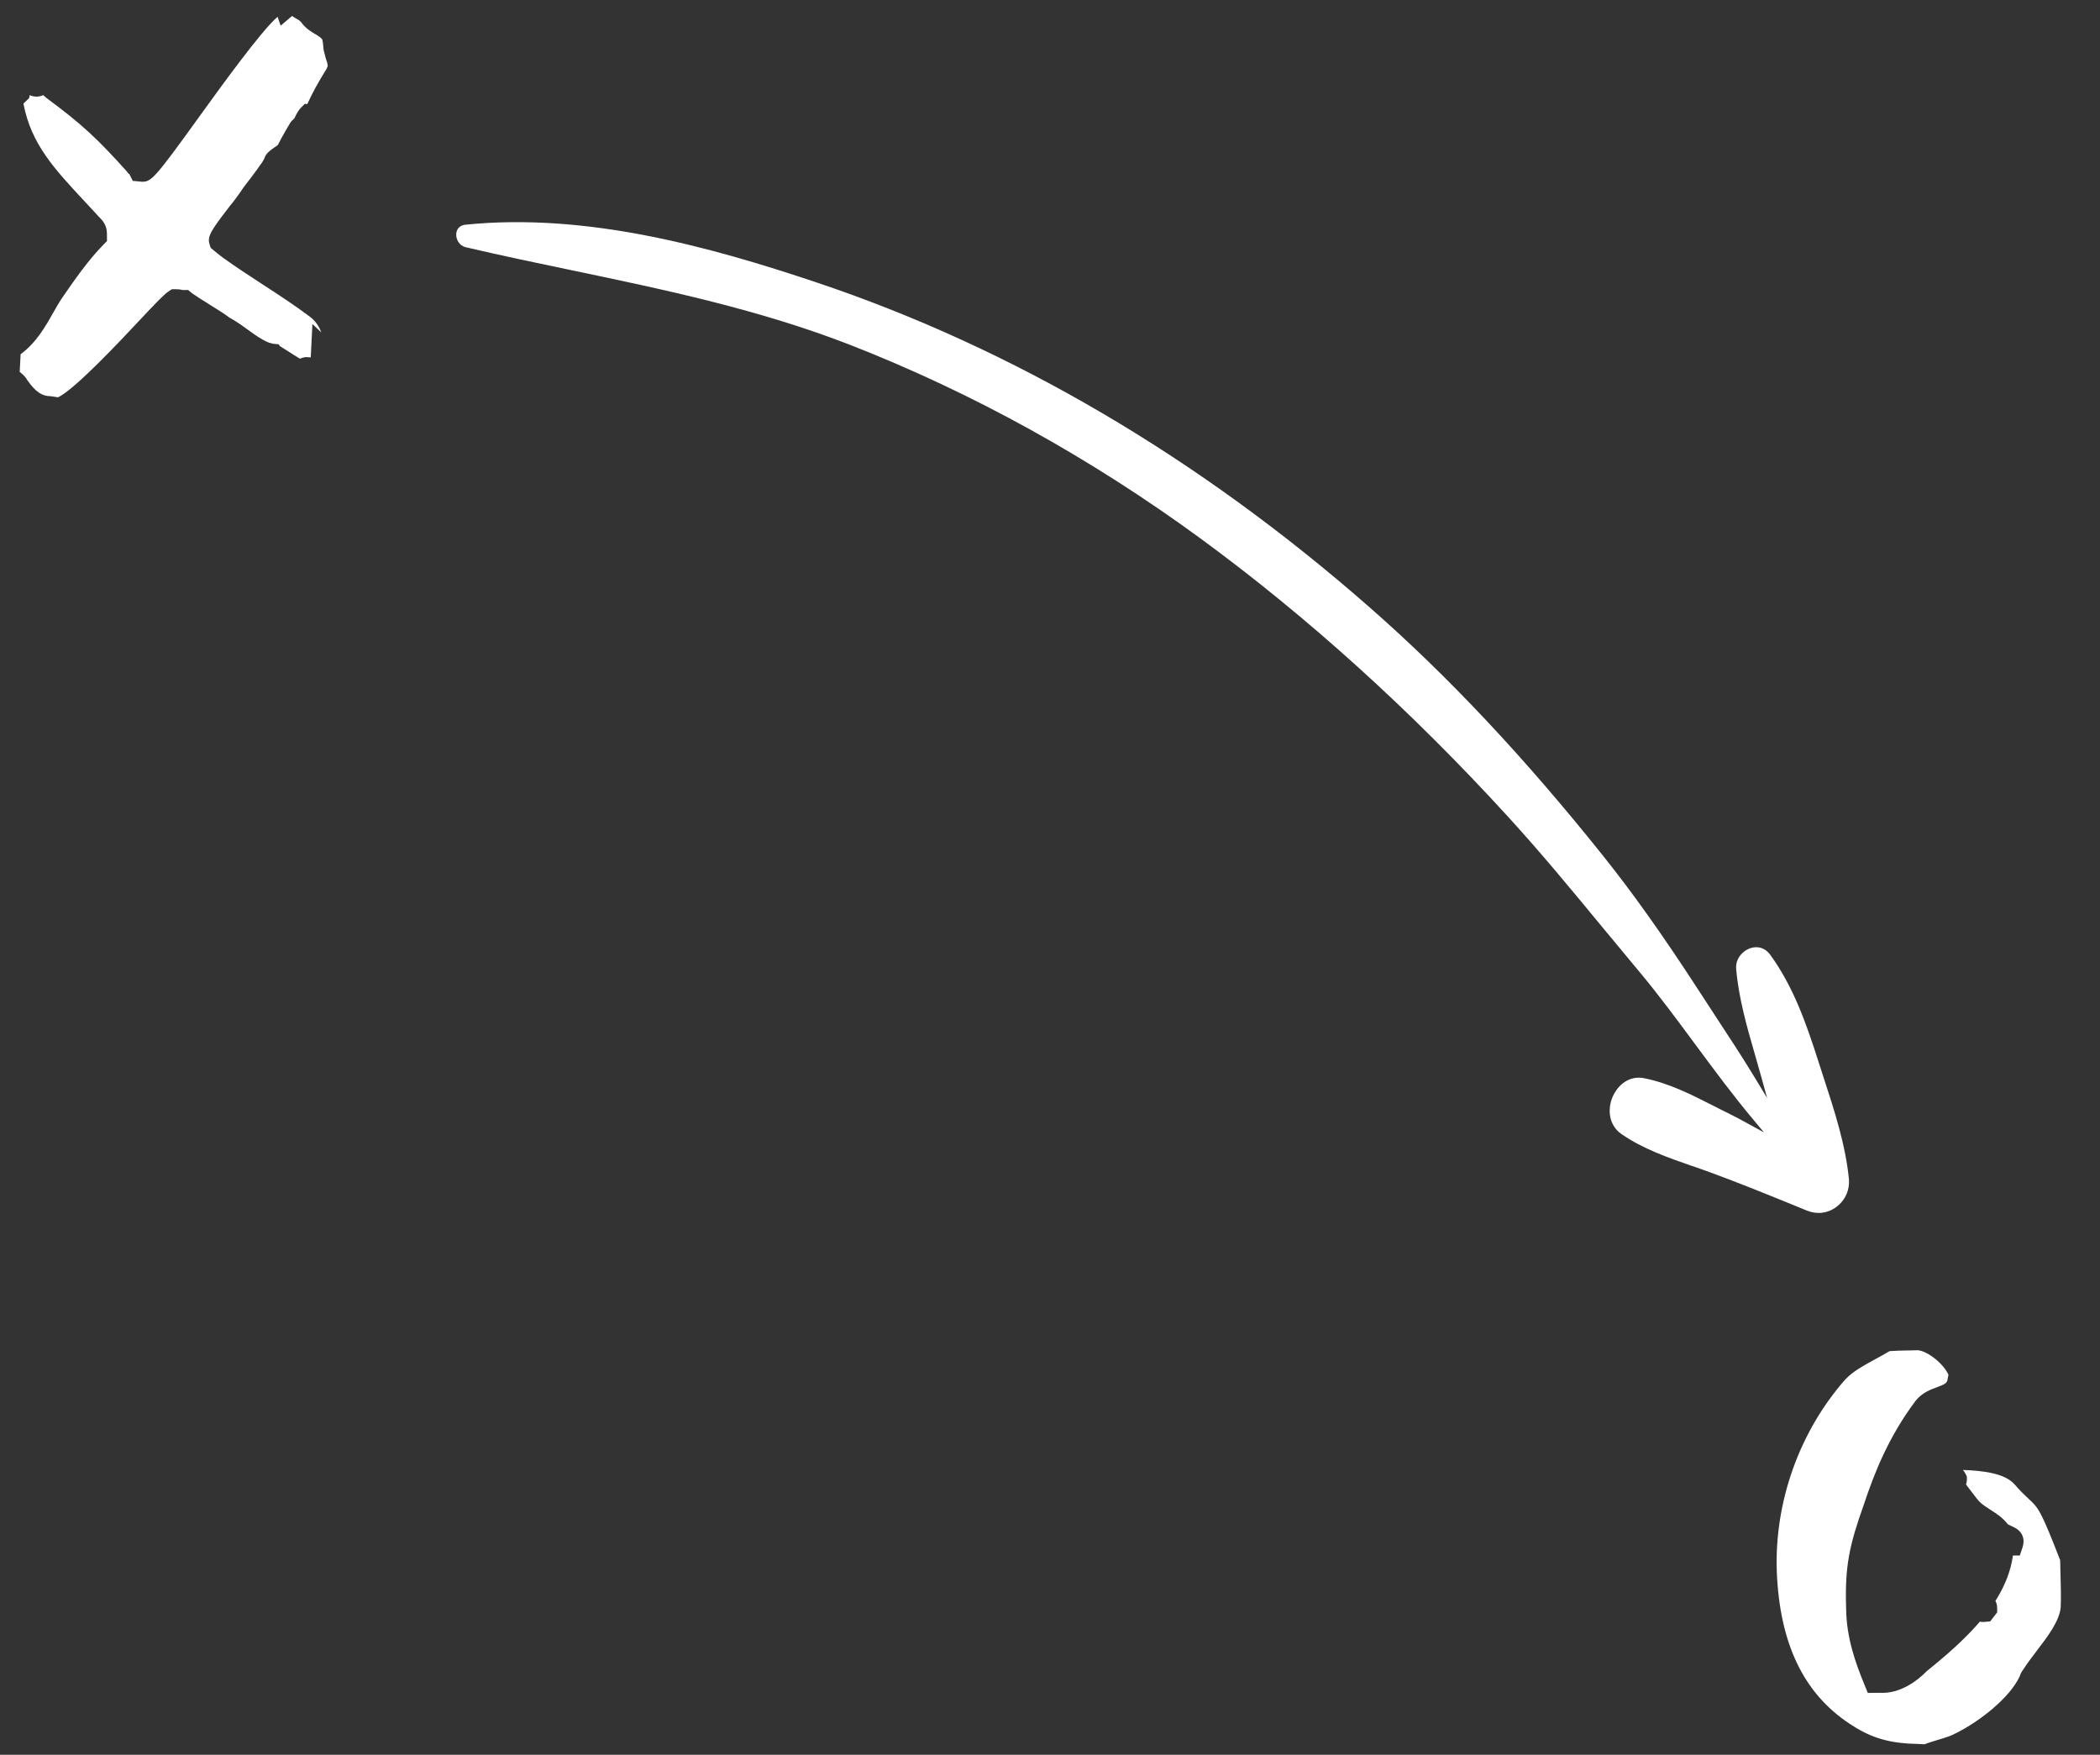 <?xml version="1.0" encoding="UTF-8"?>
<svg xmlns="http://www.w3.org/2000/svg" id="Layer_1" data-name="Layer 1" viewBox="0 0 100 83.549">
  <rect x="0" y="0" width="100" height="83.549" fill="#333333" stroke="none"/>
  <defs>
    <style>
      .cls-1 {
        fill: #fff;
        stroke-width: 0px;
      }
    </style>
  </defs>
  <path class="cls-1" d="m14.764,15.085c-.733-.553-1.497-1.047-2.233-1.527-.63-.411-1.261-.819-1.883-1.266-.131-.089-.486-.383-.486-.383l-.128-.106-.05-.156c-.128-.372.05-.655.855-1.7l.114-.15c.147-.161.542-.714.647-.878.194-.247.7-.916.786-1.058l.089-.117c.003-.011.081-.139.119-.211.061-.228.261-.367.597-.6l.039-.028c.181-.369.558-1.008.594-1.064l.078-.097c.039-.039.078-.075.114-.106.092-.211.222-.417.286-.48l.217-.219.111.019c.258-.558.533-1.061.922-1.683l.053-.131c0-.089-.036-.206-.094-.372l-.103-.405c-.003-.075-.036-.397-.058-.48-.064-.097-.175-.164-.355-.272-.2-.117-.447-.267-.661-.567l-.089-.081c-.119-.069-.233-.133-.339-.206l-.542.461-.147-.422c-.783.672-2.694,3.322-3.766,4.807-2.033,2.816-2.233,3.044-2.672,3.047l-.455-.042-.164-.322c-.022-.008-.078-.058-.131-.139-1.35-1.5-2.1-2.222-3.824-3.491-.053-.047-.103-.089-.15-.131-.192.097-.45.092-.642,0l-.025.142-.269.256c0,.014.003.028.003.042.38,1.911,1.452,3.058,2.936,4.649l.514.553c.064.078.106.119.144.156.147.15.372.378.375.772l.003.378-.169.172c-.755.769-1.439,1.766-2.044,2.647-.119.192-.225.378-.33.564-.389.689-.825,1.458-1.569,2.005l-.044.841c.147.114.286.242.372.408.386.539.686.753,1.105.75l.35.053c.797-.383,2.902-2.622,3.835-3.619.833-.886,1.211-1.283,1.439-1.433l.144-.094h.172c.167-.003.289.022.361.039l.244-.003.197.164c.153.111.464.305.78.503.536.333.814.511.969.636.342.186.628.392.903.594.328.239.639.464,1.005.614.053.011.108.028.178.047l.283.028.047.081.405.256c.181.117.372.239.558.35.119-.056.208-.075.305-.078.081.006.15.011.208.014l.078-1.589.422.397c-.106-.297-.294-.561-.536-.739"></path>
  <path class="cls-1" d="m87.883,65.665c-2.194,2.488-3.388,5.829-3.274,9.154.136,3.419,1.266,5.79,3.452,7.243.919.617,1.714.883,2.827.955h.011c.075,0,.289.011.492.019.094.006.183.011.253.014.211-.083.436-.15.658-.217.305-.092.597-.178.825-.305,1.15-.569,2.594-1.708,3.055-2.727.028-.094.078-.197.144-.283.192-.3.428-.611.669-.928.522-.683,1.061-1.391,1.133-2.05.022-.492.006-1.016-.008-1.541-.006-.239-.014-.475-.017-.714-.922-2.38-1.041-2.494-1.475-2.897-.181-.167-.4-.375-.708-.725-.478-.533-1.552-.642-2.447-.675.053.064.092.125.125.186l.061.122.003.139c0,.069-.008.142-.044.242.219.289.525.694.611.789.147.158.347.283.555.419.269.172.597.38.825.689l.314.153c.372.183.519.539.392.936l-.133.397-.328.003c-.106.767-.403,1.48-.833,2.158.05.097.081.211.081.328l.003.217-.333.433-.33.028c-.056,0-.108-.006-.161-.017-.714.833-1.6,1.608-2.516,2.344-.467.48-1.289,1.097-2.236,1.044l-.586.006-.15-.367c-.422-1.028-.872-2.244-.883-3.674-.064-2.005.156-2.991.847-4.935.486-1.461,1.161-3.202,2.472-4.946.303-.369.686-.514.997-.63.361-.133.458-.189.503-.314.008-.061.025-.147.056-.278-.211-.497-.961-1.119-1.45-1.172-.855.011-1.211.031-1.355.042-.206.125-.433.25-.664.375-.542.294-1.1.6-1.43.961"></path>
  <path class="cls-1" d="m80.59,55.519c.317.111.633.219.947.336,1.375.508,2.747,1.066,4.077,1.608l.433.178c.48.194.991.131,1.402-.178.422-.314.644-.819.592-1.347-.161-1.619-.694-3.26-1.214-4.846-.078-.247-.158-.492-.236-.733-.583-1.819-1.197-3.574-2.302-5.088-.236-.322-.6-.43-.972-.292-.339.128-.683.486-.642.978.119,1.4.519,2.783.905,4.116.097.336.194.669.286,1.005l.283,1.022-.55-.908c-.625-1.033-1.3-2.061-1.952-3.052-.261-.4-.522-.797-.778-1.194-1.711-2.633-3.124-4.619-4.582-6.44-3.721-4.649-7.326-8.484-11.023-11.728-8.143-7.154-17.024-12.372-26.397-15.514-5.024-1.683-10.934-3.33-16.697-2.744-.378.039-.439.322-.444.442-.017.25.139.561.458.633,1.686.394,3.397.753,5.052,1.097,4.394.919,8.94,1.869,13.292,3.569,5.785,2.263,11.373,5.352,16.608,9.176,5.118,3.744,10.065,8.221,14.705,13.303,1.539,1.686,3.01,3.466,4.432,5.191.569.686,1.139,1.375,1.711,2.061.966,1.15,1.88,2.386,2.763,3.583.883,1.191,1.794,2.425,2.755,3.569l.497.594-.68-.372c-.328-.181-.683-.372-.986-.522-.247-.119-.492-.244-.736-.369-1.086-.553-2.113-1.072-3.277-1.311-.1-.022-.197-.031-.289-.031-.622.006-1.05.469-1.239.911-.242.567-.208,1.336.419,1.772,1.014.705,2.216,1.122,3.377,1.527"></path>
</svg>
